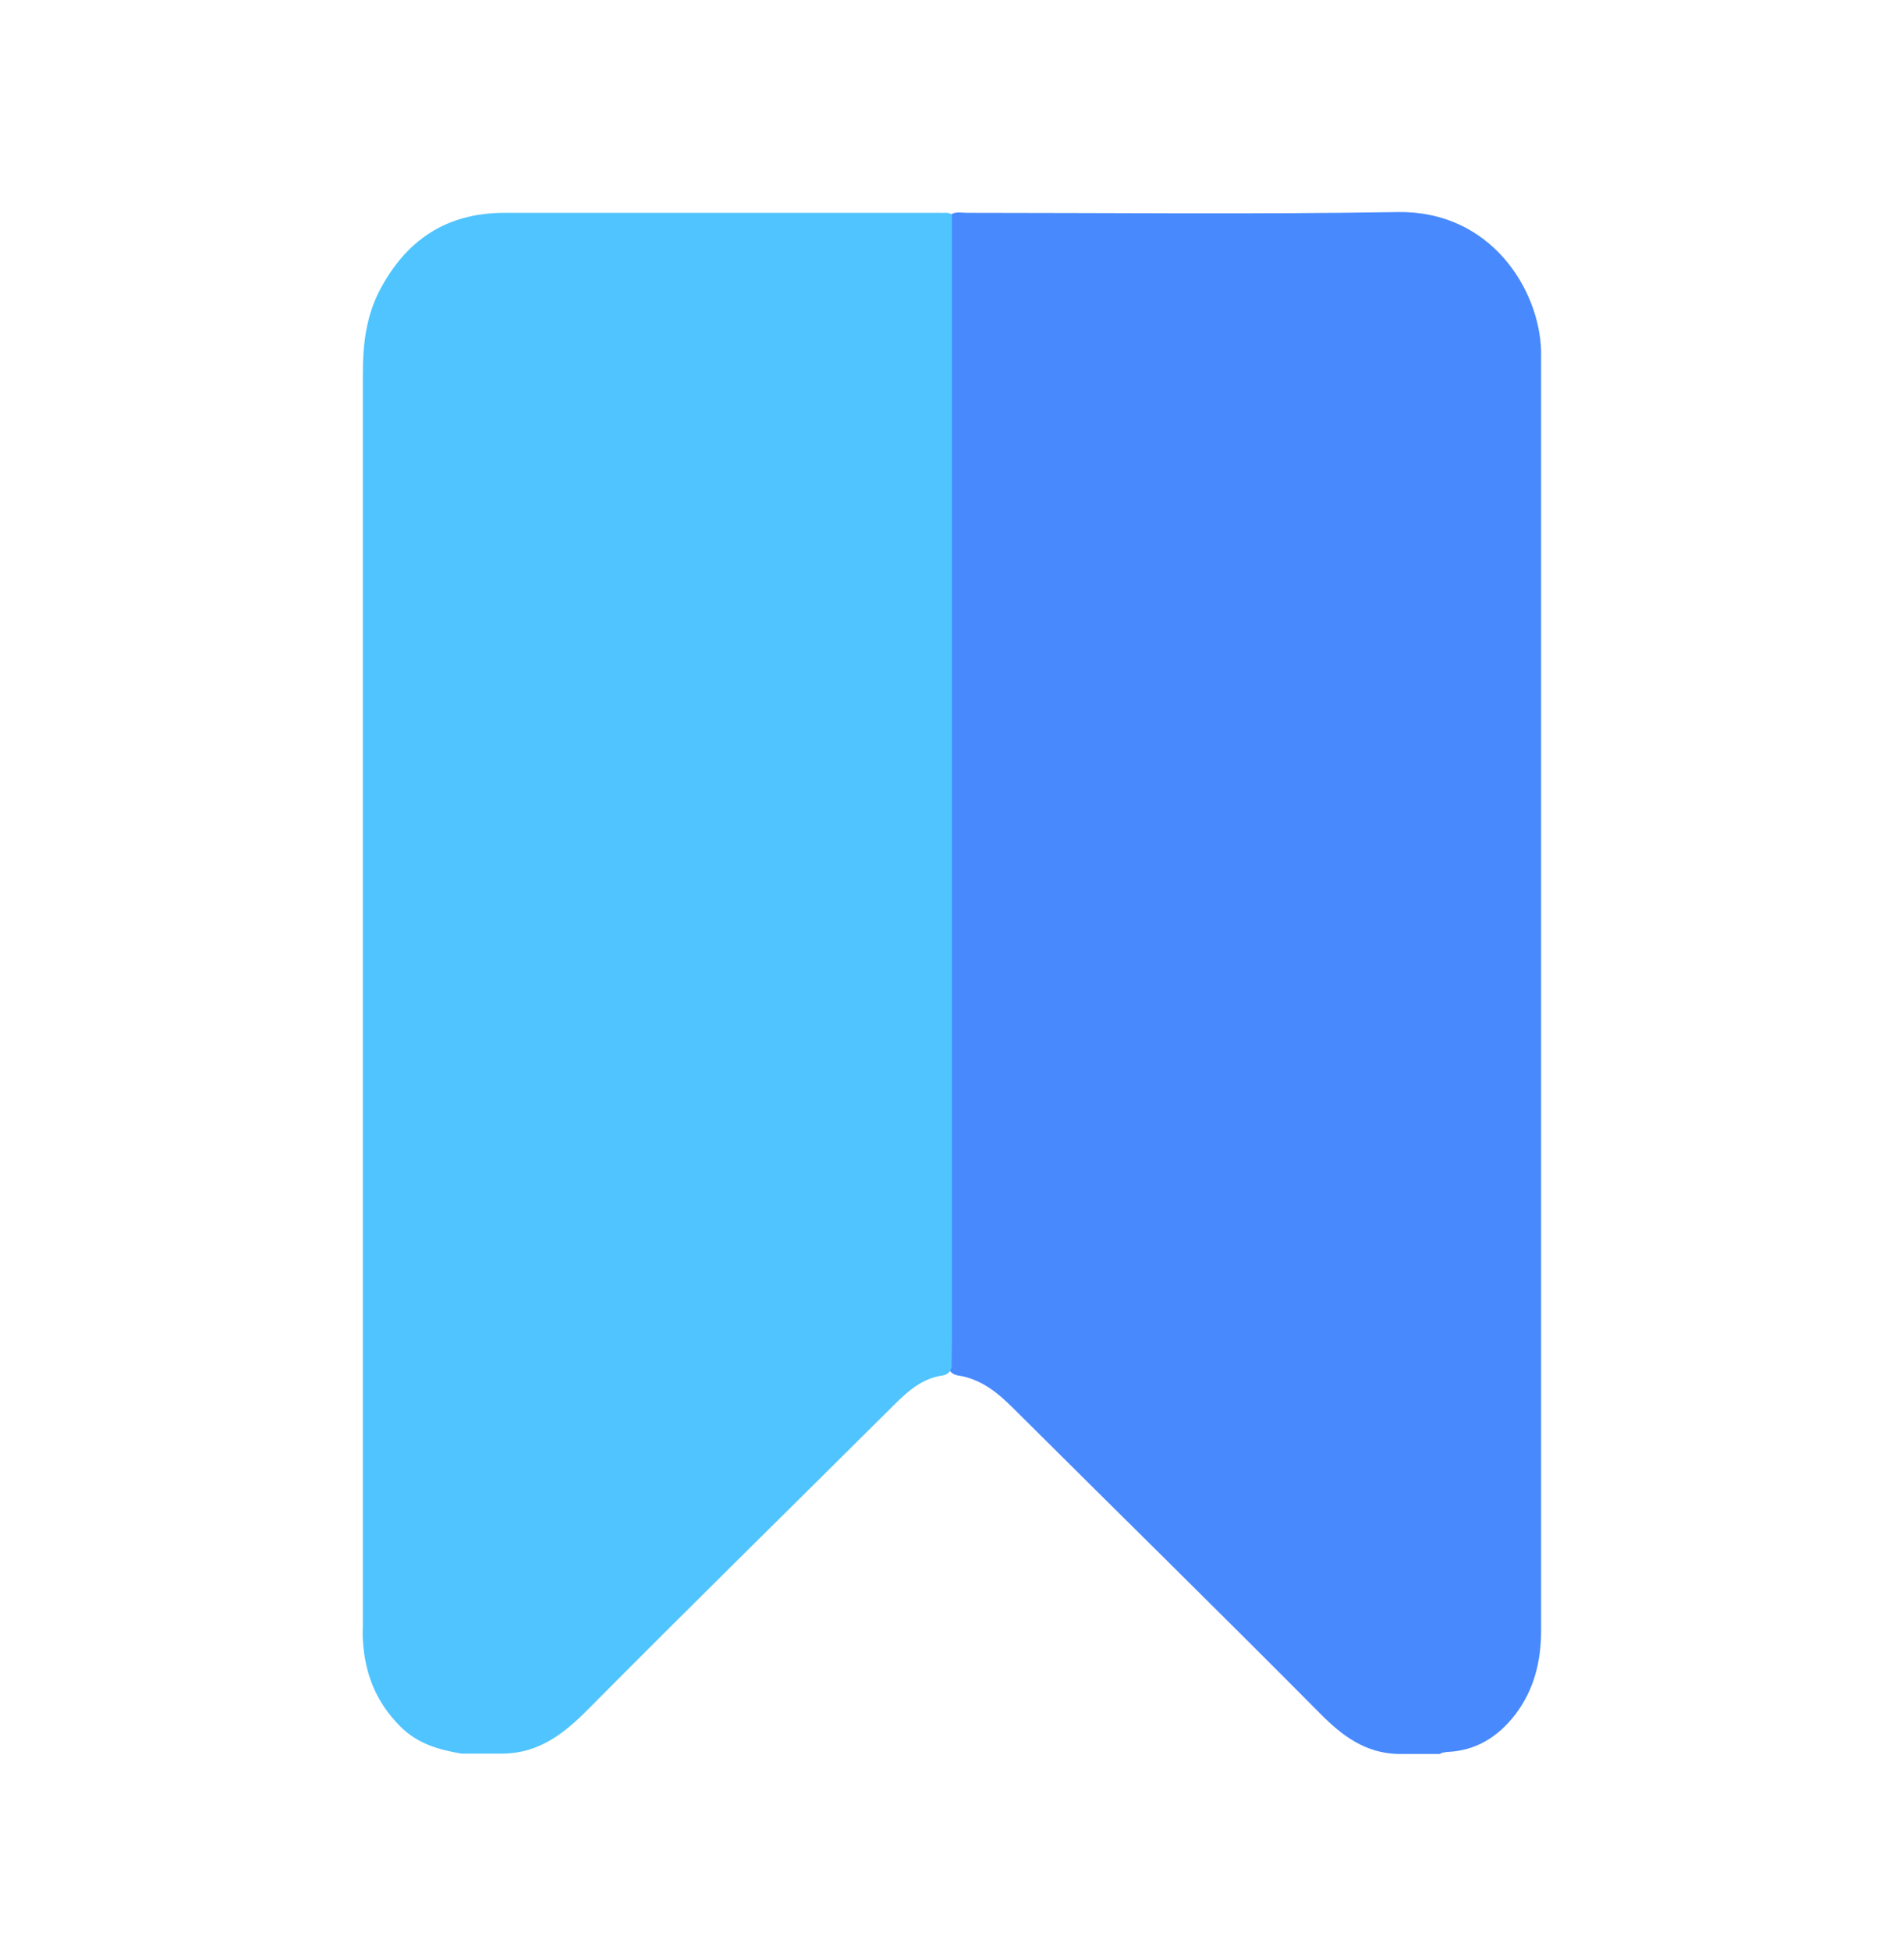 <?xml version="1.0" encoding="UTF-8"?> <svg xmlns="http://www.w3.org/2000/svg" width="42" height="43" viewBox="0 0 42 43" fill="none"><path d="M31.762 38.685C31.45 38.685 31.137 38.685 30.824 38.685C30.119 38.659 29.619 38.295 29.136 37.808C26.886 35.54 24.608 33.307 22.348 31.056C22 30.71 21.643 30.418 21.142 30.338C20.955 30.312 20.901 30.17 20.857 30.01C20.83 29.816 20.839 29.612 20.839 29.417C20.839 21.459 20.839 13.502 20.839 5.536C20.839 5.27 20.767 4.978 20.964 4.739C21.071 4.659 21.205 4.694 21.321 4.694C24.492 4.694 27.672 4.73 30.842 4.677C32.888 4.65 33.959 6.387 33.995 7.743C33.995 7.84 33.995 7.937 33.995 8.044C33.995 17.348 33.995 26.652 33.995 35.956C33.995 36.639 33.843 37.268 33.423 37.817C33.039 38.313 32.557 38.614 31.914 38.641C31.869 38.65 31.807 38.65 31.762 38.685Z" fill="#4889FE"></path><path d="M21 4.739C21 12.997 21 21.265 21 29.523C21 29.736 20.991 29.94 20.991 30.152C20.964 30.267 20.892 30.321 20.785 30.338C20.356 30.4 20.044 30.666 19.749 30.959C17.489 33.209 15.212 35.442 12.97 37.702C12.443 38.234 11.898 38.659 11.112 38.677C10.8 38.677 10.487 38.677 10.174 38.677C9.674 38.588 9.219 38.464 8.835 38.083C8.29 37.542 8.04 36.895 8.004 36.151C7.995 36.045 8.004 35.93 8.004 35.823C8.004 26.625 8.004 17.428 8.004 8.23C8.004 7.601 8.075 6.998 8.361 6.431C8.942 5.306 9.835 4.694 11.13 4.694C14.336 4.694 17.543 4.694 20.749 4.694C20.83 4.703 20.928 4.668 21 4.739Z" fill="#50C4FE"></path></svg> 